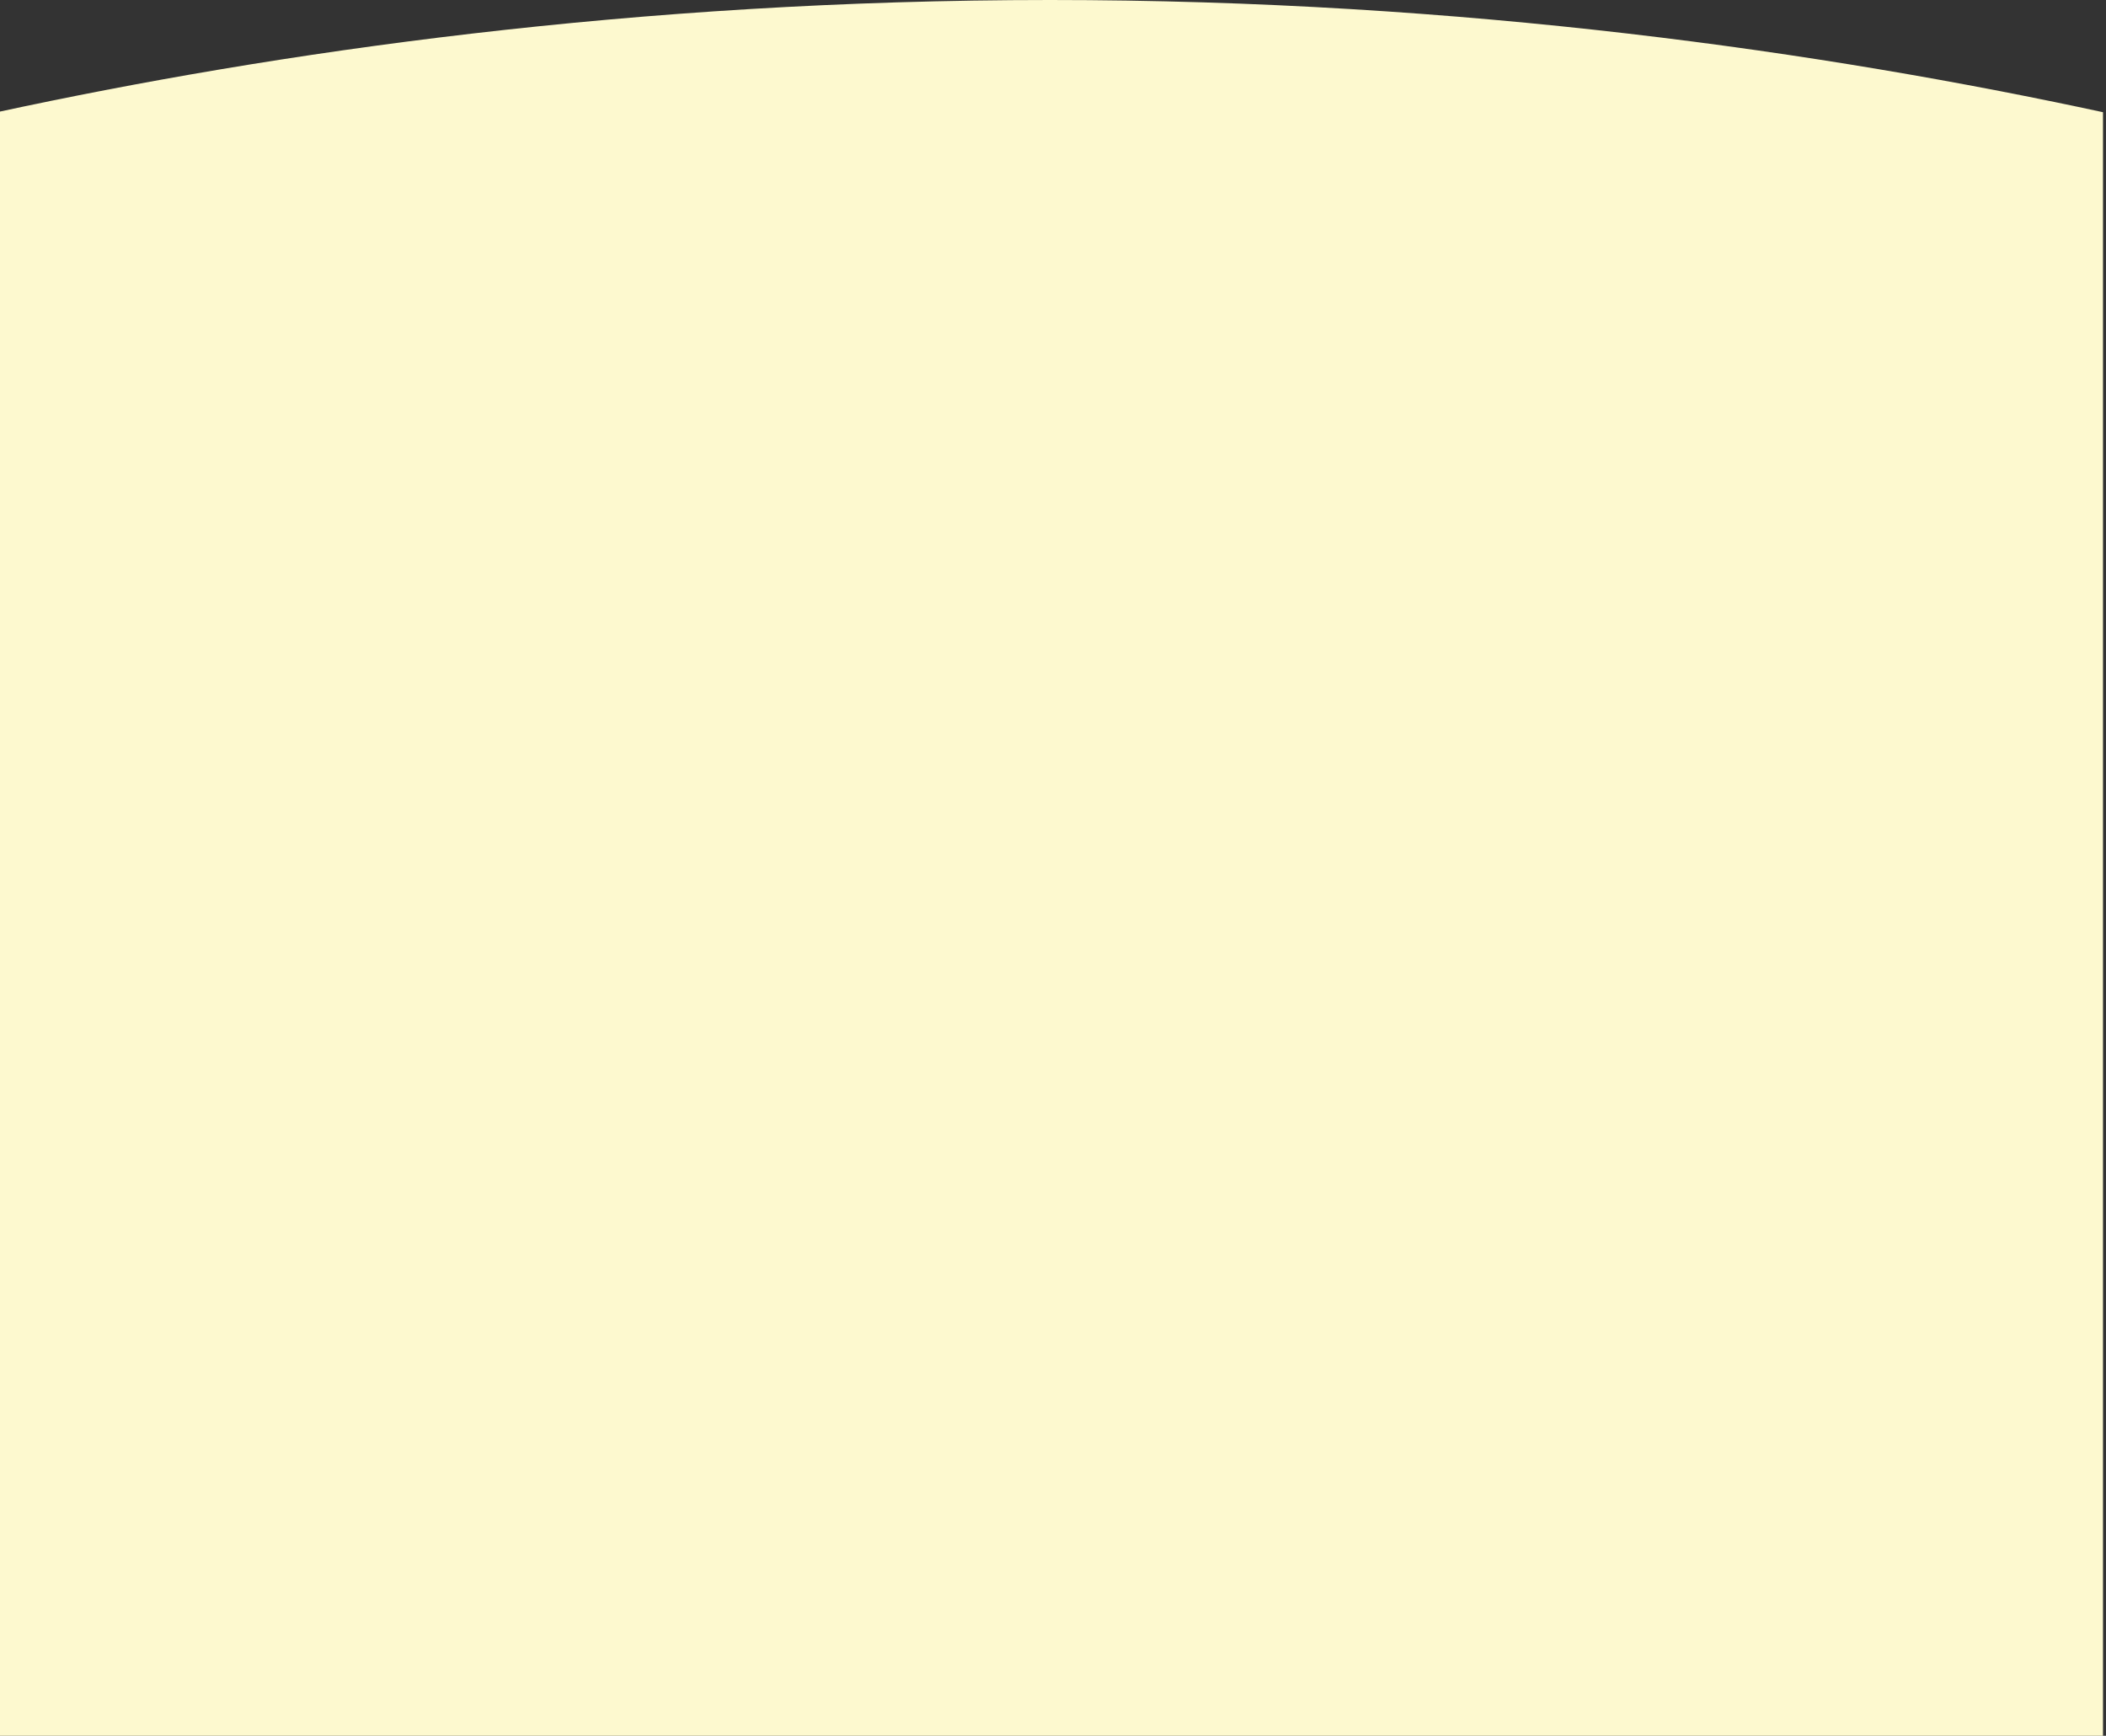 <?xml version="1.0" encoding="UTF-8"?>
<svg id="Layer_1" xmlns="http://www.w3.org/2000/svg" version="1.1" viewBox="0 0 1400 1154">
  <rect x="0" y="0" width="1400" height="1154" fill="#333333" stroke="none"/>
  <!-- Generator: Adobe Illustrator 29.5.1, SVG Export Plug-In . SVG Version: 2.1.0 Build 141)  -->
  <style>
    .s0 { fill: #FDF9CF }
  </style>
  <path class="s0" d="M1398,74.6C1212.7,34.6,973.8,0,698,0S183.3,34.6-2,74.6v1079.4h1400V74.6Z"/>
</svg>
